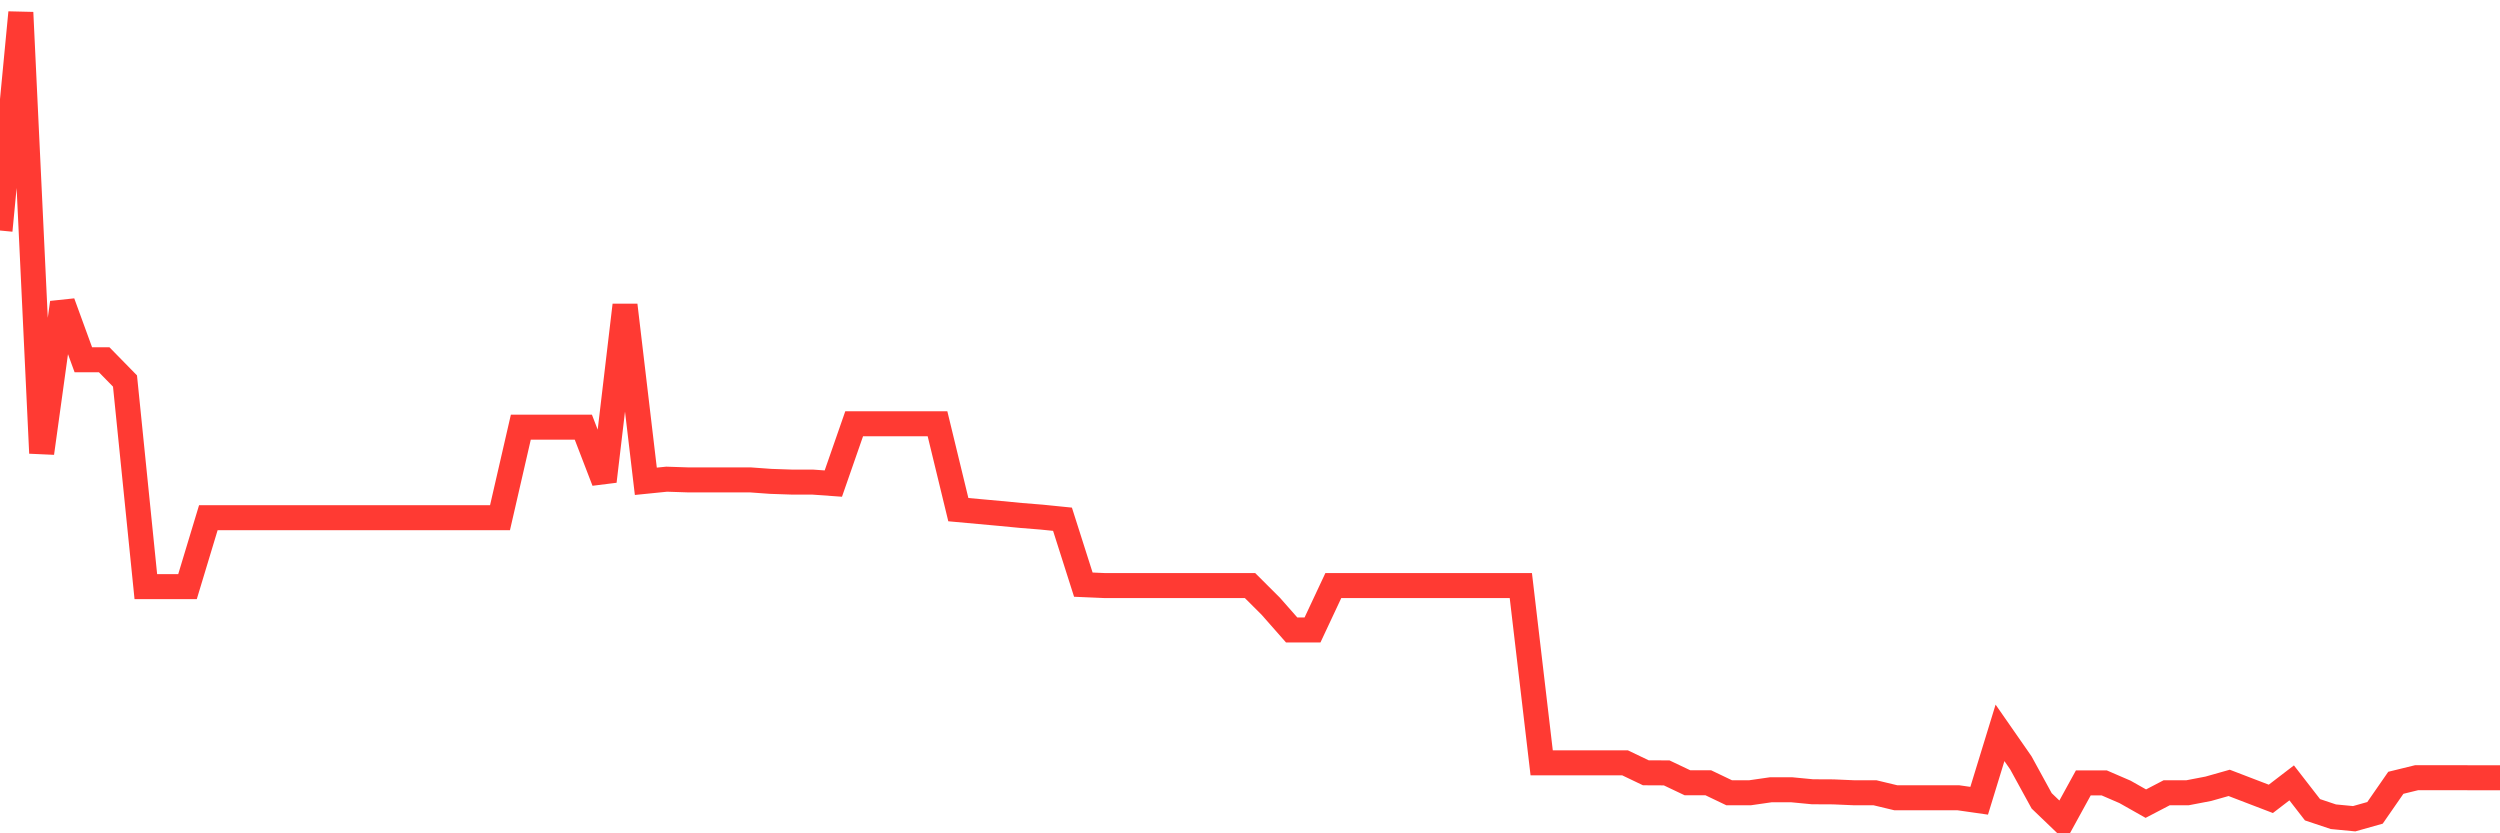 <svg
  xmlns="http://www.w3.org/2000/svg"
  xmlns:xlink="http://www.w3.org/1999/xlink"
  width="120"
  height="40"
  viewBox="0 0 120 40"
  preserveAspectRatio="none"
>
  <polyline
    points="0,11.065 1,0.6 2,21.75 3,14.526 4,17.268 5,17.268 6,18.289 7,28.159 8,28.159 9,28.159 10,24.851 11,24.851 12,24.851 13,24.851 14,24.851 15,24.851 16,24.851 17,24.851 18,24.851 19,24.851 20,24.851 21,24.851 22,24.851 23,24.851 24,24.851 25,20.503 26,20.503 27,20.503 28,20.503 29,23.102 30,14.645 31,23.102 32,23.001 33,23.034 34,23.034 35,23.034 36,23.034 37,23.106 38,23.14 39,23.14 40,23.212 41,20.34 42,20.34 43,20.34 44,20.34 45,20.34 46,24.463 47,24.554 48,24.645 49,24.741 50,24.822 51,24.923 52,28.063 53,28.106 54,28.106 55,28.106 56,28.106 57,28.106 58,28.106 59,28.106 60,28.106 61,29.103 62,30.239 63,30.239 64,28.106 65,28.106 66,28.106 67,28.106 68,28.106 69,28.106 70,28.106 71,28.106 72,28.106 73,28.106 74,36.615 75,36.615 76,36.615 77,36.615 78,36.615 79,37.094 80,37.099 81,37.574 82,37.574 83,38.053 84,38.053 85,37.909 86,37.909 87,38.005 88,38.01 89,38.053 90,38.053 91,38.293 92,38.293 93,38.293 94,38.293 95,38.436 96,35.177 97,36.615 98,38.441 99,39.4 100,37.578 101,37.578 102,38.01 103,38.575 104,38.053 105,38.053 106,37.861 107,37.578 108,37.962 109,38.345 110,37.578 111,38.868 112,39.203 113,39.299 114,39.017 115,37.574 116,37.329 117,37.329 118,37.329 119,37.334 120,37.334"
    fill="none"
    stroke="#ff3a33"
    stroke-width="1.2"
  >
  </polyline>
</svg>